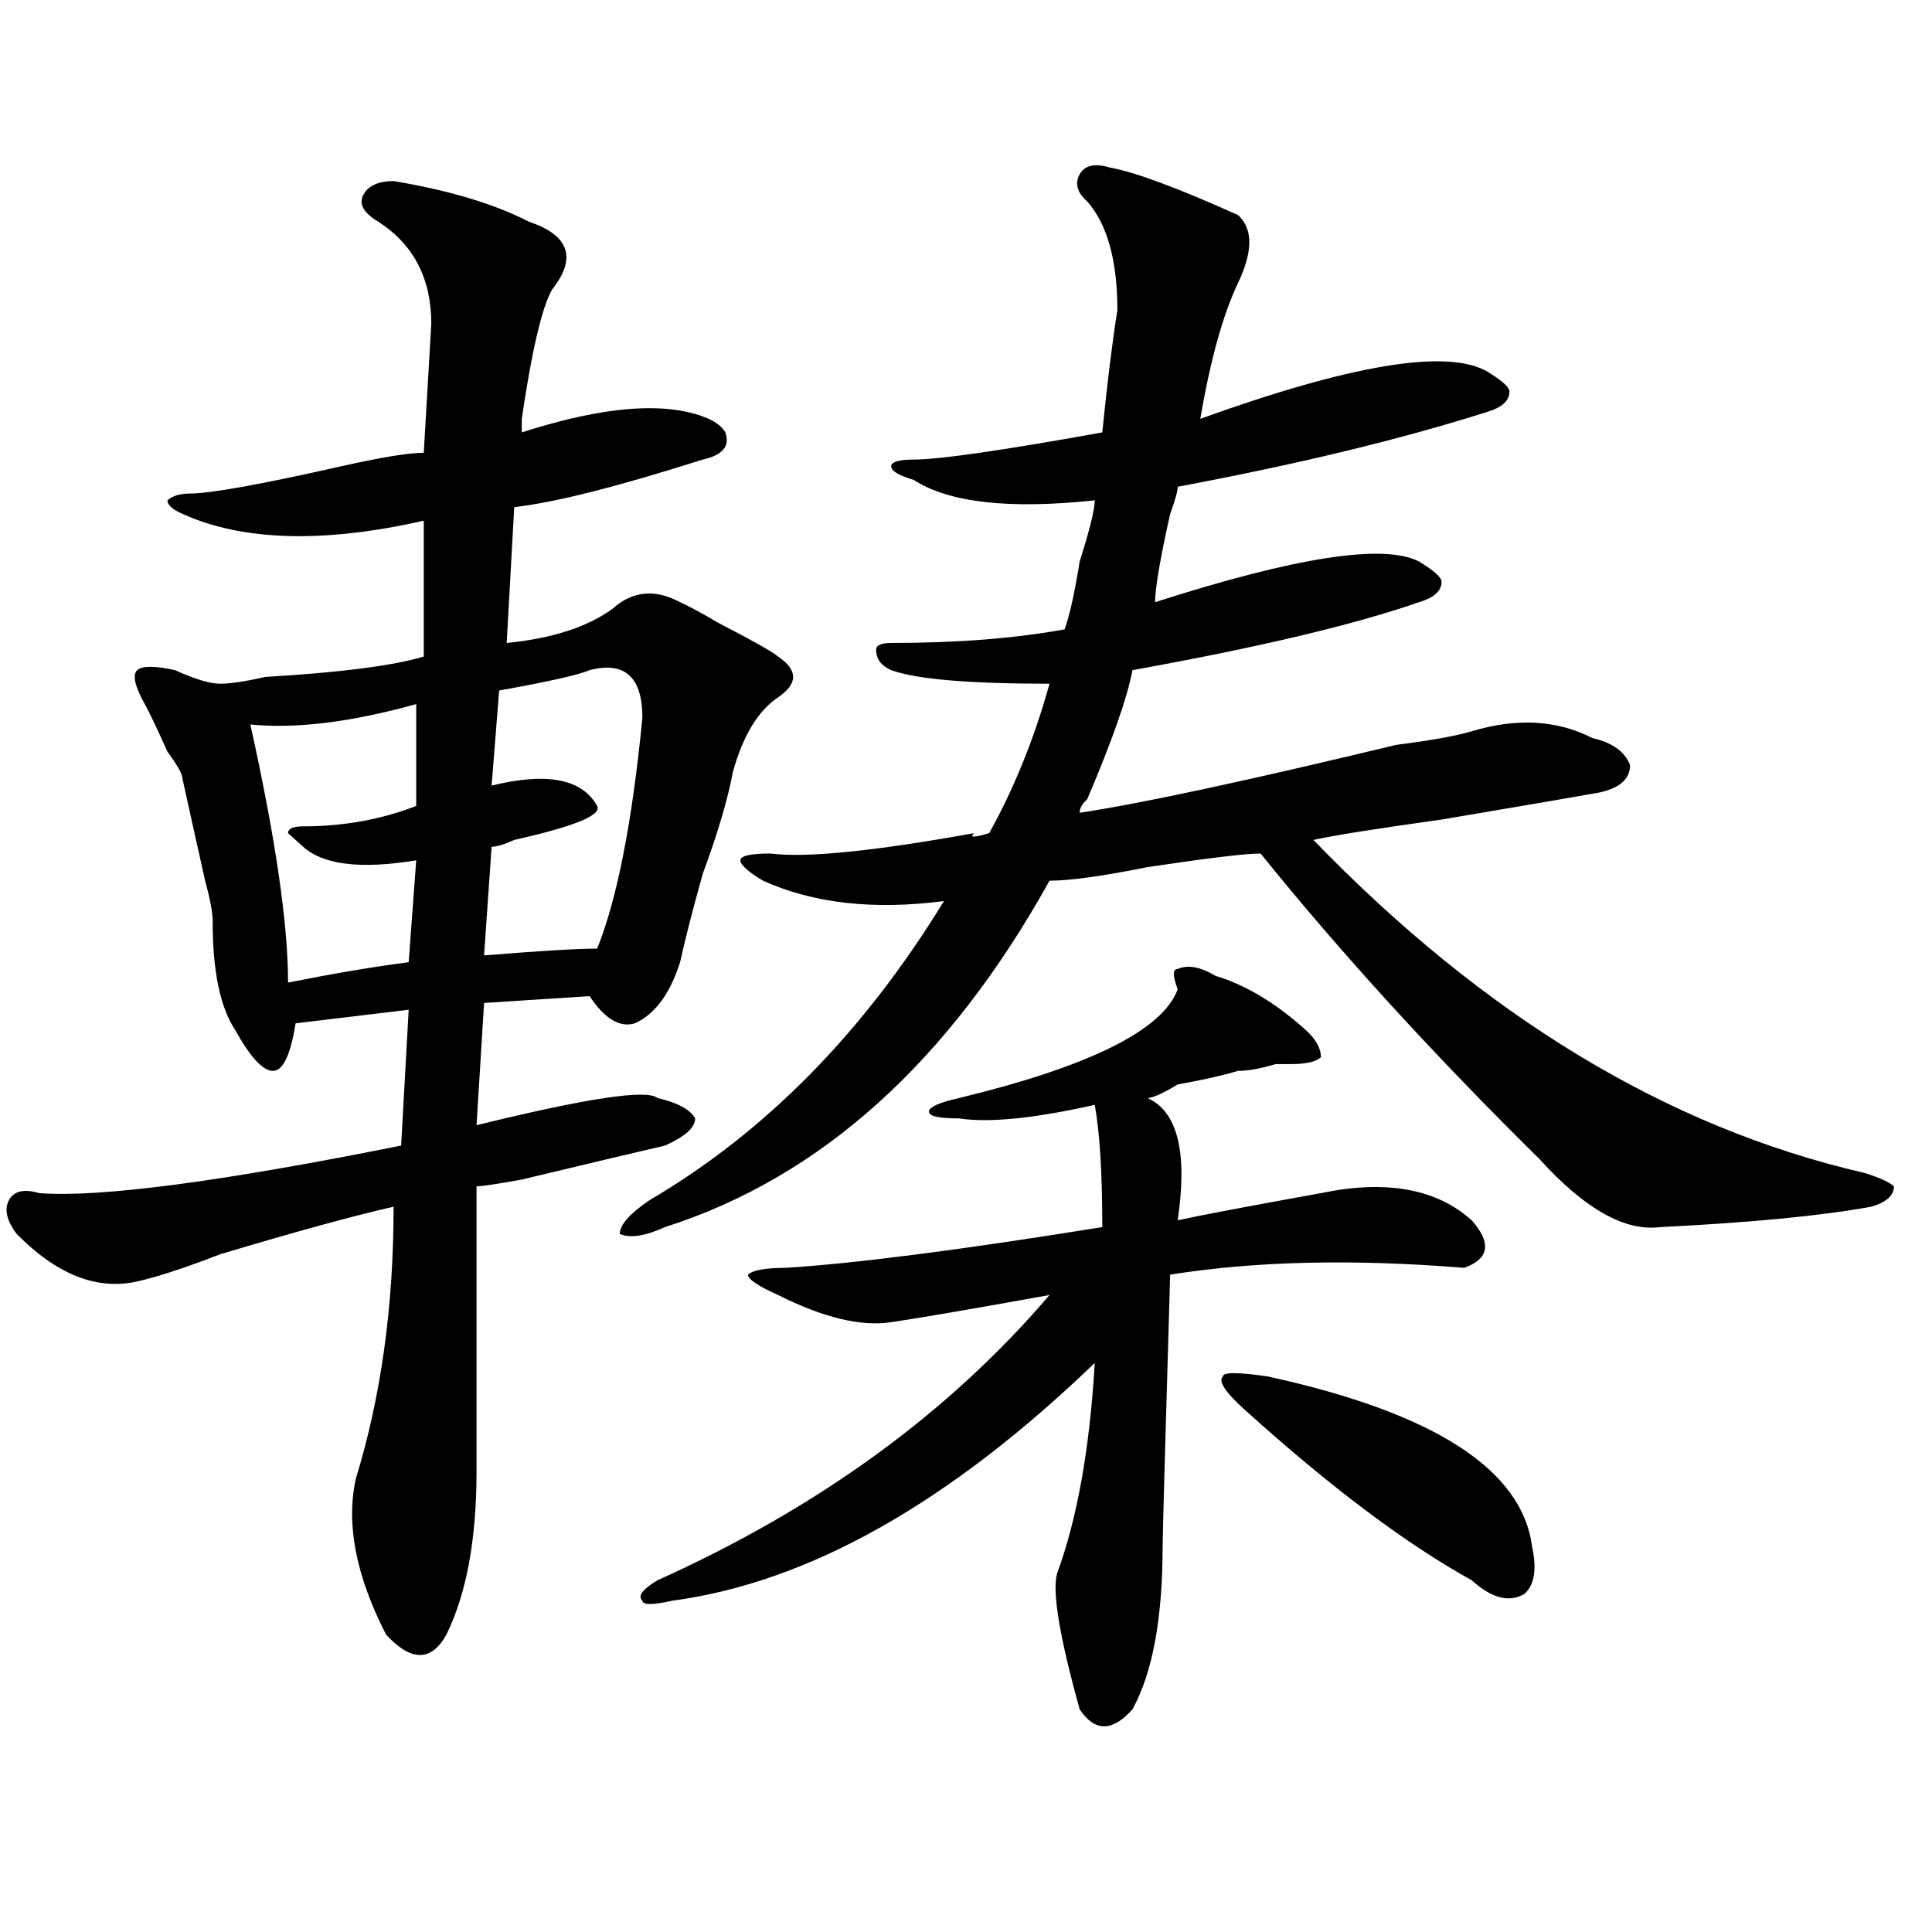 <?xml version="1.0" encoding="utf-8"?>
<!-- Generator: Adobe Illustrator 16.0.0, SVG Export Plug-In . SVG Version: 6.00 Build 0)  -->
<!DOCTYPE svg PUBLIC "-//W3C//DTD SVG 1.1//EN" "http://www.w3.org/Graphics/SVG/1.1/DTD/svg11.dtd">
<svg version="1.1" id="图层_1" xmlns="http://www.w3.org/2000/svg" xmlns:xlink="http://www.w3.org/1999/xlink" x="0px" y="0px"
	 width="1000px" height="1000px" viewBox="0 0 1000 1000" enable-background="new 0 0 1000 1000" xml:space="preserve">
<path d="M203.727,93.734c28.597,4.724,52.011,11.755,70.242,21.094c20.792,7.031,24.694,18.787,11.707,35.156
	c-5.244,9.393-10.427,31.641-15.609,66.797c0,2.362,0,4.724,0,7.031c36.401-11.7,64.998-15.216,85.852-10.547
	c10.365,2.362,16.89,5.878,19.512,10.547c2.561,7.031-1.342,11.755-11.707,14.063c-44.268,14.063-76.767,22.302-97.559,24.609
	l-3.902,70.313c23.414-2.307,41.584-8.185,54.633-17.578c10.365-9.338,22.072-10.547,35.121-3.516
	c5.183,2.362,11.707,5.878,19.512,10.547c18.17,9.393,28.597,15.271,31.219,17.578c10.365,7.031,10.365,14.063,0,21.094
	c-10.427,7.031-18.231,19.94-23.414,38.672c-2.622,14.063-7.805,31.641-15.609,52.734c-5.244,18.787-9.146,34.003-11.707,45.703
	c-5.244,16.425-13.049,26.971-23.414,31.641c-7.805,2.362-15.609-2.307-23.414-14.063l-54.633,3.516l-3.902,63.281
	c57.193-14.063,88.412-18.732,93.656-14.063c10.365,2.362,16.89,5.878,19.512,10.547c0,4.724-5.244,9.393-15.609,14.063
	c-10.427,2.362-35.121,8.24-74.145,17.578c-13.049,2.362-20.854,3.516-23.414,3.516v147.656c0,35.156-5.244,63.281-15.609,84.375
	c-7.805,14.063-18.231,14.063-31.219,0c-15.609-30.487-20.854-57.404-15.609-80.859c12.987-42.188,19.512-89.044,19.512-140.625
	c-20.854,4.724-50.73,12.909-89.754,24.609c-18.231,7.031-32.561,11.755-42.926,14.063c-20.854,4.724-41.646-3.516-62.438-24.609
	c-5.244-7.031-6.524-12.854-3.902-17.578c2.561-4.669,7.805-5.823,15.609-3.516c31.219,2.362,93.656-5.823,187.313-24.609
	l3.902-70.313l-58.535,7.031c-2.622,16.425-6.524,24.609-11.707,24.609c-5.244,0-11.707-7.031-19.512-21.094
	c-7.805-11.7-11.707-30.432-11.707-56.25c0-4.669-1.342-11.7-3.902-21.094c-5.244-23.401-9.146-40.979-11.707-52.734
	c0-2.307-2.622-7.031-7.805-14.063c-5.244-11.7-9.146-19.885-11.707-24.609c-5.244-9.338-6.524-15.216-3.902-17.578
	c2.561-2.307,9.085-2.307,19.512,0c10.365,4.724,18.17,7.031,23.414,7.031c5.183,0,12.987-1.154,23.414-3.516
	c39.023-2.307,66.34-5.823,81.949-10.547v-70.313C167.264,281.271,125.68,280.062,94.461,266c-5.244-2.307-7.805-4.669-7.805-7.031
	c2.561-2.307,6.463-3.516,11.707-3.516c10.365,0,36.401-4.669,78.047-14.063c20.792-4.669,35.121-7.031,42.926-7.031l3.902-66.797
	c0-23.401-9.146-40.979-27.316-52.734c-7.805-4.669-10.427-9.338-7.805-14.063C190.678,96.096,195.922,93.734,203.727,93.734z
	 M129.582,374.984c12.987,58.612,19.512,103.162,19.512,133.594c23.414-4.669,44.206-8.185,62.438-10.547l3.902-52.734
	c-28.658,4.724-48.17,2.362-58.535-7.031l-7.805-7.031c0-2.307,2.561-3.516,7.805-3.516c20.792,0,40.304-3.516,58.535-10.547
	v-52.734C181.593,373.831,152.996,377.346,129.582,374.984z M305.188,346.859c-5.244,2.362-20.854,5.878-46.828,10.547
	l-3.902,49.219c28.597-7.031,46.828-3.516,54.633,10.547c2.561,4.724-11.707,10.547-42.926,17.578
	c-5.244,2.362-9.146,3.516-11.707,3.516l-3.902,56.25c28.597-2.307,48.108-3.516,58.535-3.516
	c10.365-25.763,18.17-65.588,23.414-119.531C332.504,350.375,323.357,342.19,305.188,346.859z M574.449,86.703
	c12.987,2.362,35.121,10.547,66.34,24.609c7.805,7.031,7.805,18.787,0,35.156c-7.805,16.425-14.329,39.88-19.512,70.313
	c78.047-28.125,127.436-36.31,148.289-24.609c7.805,4.724,11.707,8.24,11.707,10.547c0,4.724-3.902,8.24-11.707,10.547
	c-44.268,14.063-97.559,26.971-159.996,38.672c0,2.362-1.342,7.031-3.902,14.063c-5.244,23.456-7.805,38.672-7.805,45.703
	c72.803-23.401,118.351-30.432,136.582-21.094c7.805,4.724,11.707,8.24,11.707,10.547c0,4.724-3.902,8.24-11.707,10.547
	c-33.841,11.755-83.291,23.456-148.289,35.156c-2.622,14.063-10.427,36.365-23.414,66.797c-2.622,2.362-3.902,4.724-3.902,7.031
	c31.219-4.669,85.852-16.37,163.898-35.156c18.17-2.307,31.219-4.669,39.023-7.031c23.414-7.031,44.206-5.823,62.438,3.516
	c10.365,2.362,16.89,7.031,19.512,14.063c0,7.031-5.244,11.755-15.609,14.063c-13.049,2.362-40.365,7.031-81.949,14.063
	c-33.841,4.724-55.975,8.24-66.34,10.547c88.412,91.406,183.41,148.865,284.871,172.266c7.805,2.362,12.987,4.724,15.609,7.031
	c0,4.724-3.902,8.24-11.707,10.547c-26.036,4.724-62.438,8.24-109.266,10.547c-18.231,2.362-39.023-9.338-62.438-35.156
	C742.25,546.096,694.08,493.362,652.496,441.781c-7.805,0-27.316,2.362-58.535,7.031c-23.414,4.724-40.365,7.031-50.73,7.031
	c-52.072,93.768-118.412,153.534-199.02,179.297c-10.427,4.724-18.231,5.878-23.414,3.516c0-4.669,5.183-10.547,15.609-17.578
	c59.815-35.156,110.546-86.682,152.191-154.688c-36.463,4.724-67.682,1.208-93.656-10.547c-7.805-4.669-11.707-8.185-11.707-10.547
	c0-2.307,5.183-3.516,15.609-3.516c18.17,2.362,53.291-1.154,105.363-10.547c-2.622,2.362,0,2.362,7.805,0
	c12.987-23.401,23.414-49.219,31.219-77.344c-41.646,0-68.962-2.307-81.949-7.031c-5.244-2.307-7.805-5.823-7.805-10.547
	c0-2.307,2.561-3.516,7.805-3.516c33.779,0,63.718-2.307,89.754-7.031c2.561-7.031,5.183-18.732,7.805-35.156
	c5.183-16.37,7.805-26.917,7.805-31.641c-44.268,4.724-75.486,1.208-93.656-10.547c-7.805-2.307-11.707-4.669-11.707-7.031
	c0-2.307,3.902-3.516,11.707-3.516c12.987,0,45.486-4.669,97.559-14.063c2.561-25.763,5.183-46.857,7.805-63.281
	c0-25.763-5.244-44.495-15.609-56.25c-5.244-4.669-6.524-9.338-3.902-14.063C561.4,85.549,566.645,84.396,574.449,86.703z
	 M629.082,505.062c15.609,4.724,31.219,14.063,46.828,28.125c5.183,4.724,7.805,9.393,7.805,14.063
	c-2.622,2.362-7.805,3.516-15.609,3.516h-7.805c-7.805,2.362-14.329,3.516-19.512,3.516c-7.805,2.362-18.231,4.724-31.219,7.031
	c-7.805,4.724-13.049,7.031-15.609,7.031c15.609,7.031,20.792,28.125,15.609,63.281c10.365-2.307,35.121-7.031,74.145-14.063
	c33.779-7.031,59.815-2.307,78.047,14.063c10.365,11.755,9.085,19.94-3.902,24.609c-57.255-4.669-107.985-3.516-152.191,3.516
	c-2.622,89.099-3.902,135.956-3.902,140.625c0,37.463-5.244,65.588-15.609,84.375c-10.427,11.7-19.512,11.7-27.316,0
	c-10.427-37.518-14.329-60.974-11.707-70.313c10.365-28.125,16.89-64.435,19.512-108.984
	C491.158,778.127,418.355,819.106,348.113,828.5c-10.427,2.307-15.609,2.307-15.609,0c-2.622-2.362,0-5.878,7.805-10.547
	c83.229-37.463,150.85-86.682,202.922-147.656c-39.023,7.031-66.34,11.755-81.949,14.063c-15.609,2.362-35.121-2.307-58.535-14.063
	c-10.427-4.669-15.609-8.185-15.609-10.547c2.561-2.307,9.085-3.516,19.512-3.516c36.401-2.307,91.034-9.338,163.898-21.094
	c0-28.125-1.342-49.219-3.902-63.281c-31.219,7.031-54.633,9.393-70.242,7.031c-10.427,0-15.609-1.154-15.609-3.516
	c0-2.307,5.183-4.669,15.609-7.031c67.62-16.37,105.363-35.156,113.168-56.25c-2.622-7.031-2.622-10.547,0-10.547
	C614.753,499.24,621.277,500.393,629.082,505.062z M644.691,730.062c-10.427-9.338-14.329-15.216-11.707-17.578
	c0-2.307,7.805-2.307,23.414,0c85.852,18.787,131.338,48.065,136.582,87.891c2.561,11.755,1.28,19.885-3.902,24.609
	c-7.805,4.669-16.951,2.307-27.316-7.031C727.921,799.221,688.897,769.943,644.691,730.062z"/>
</svg>
